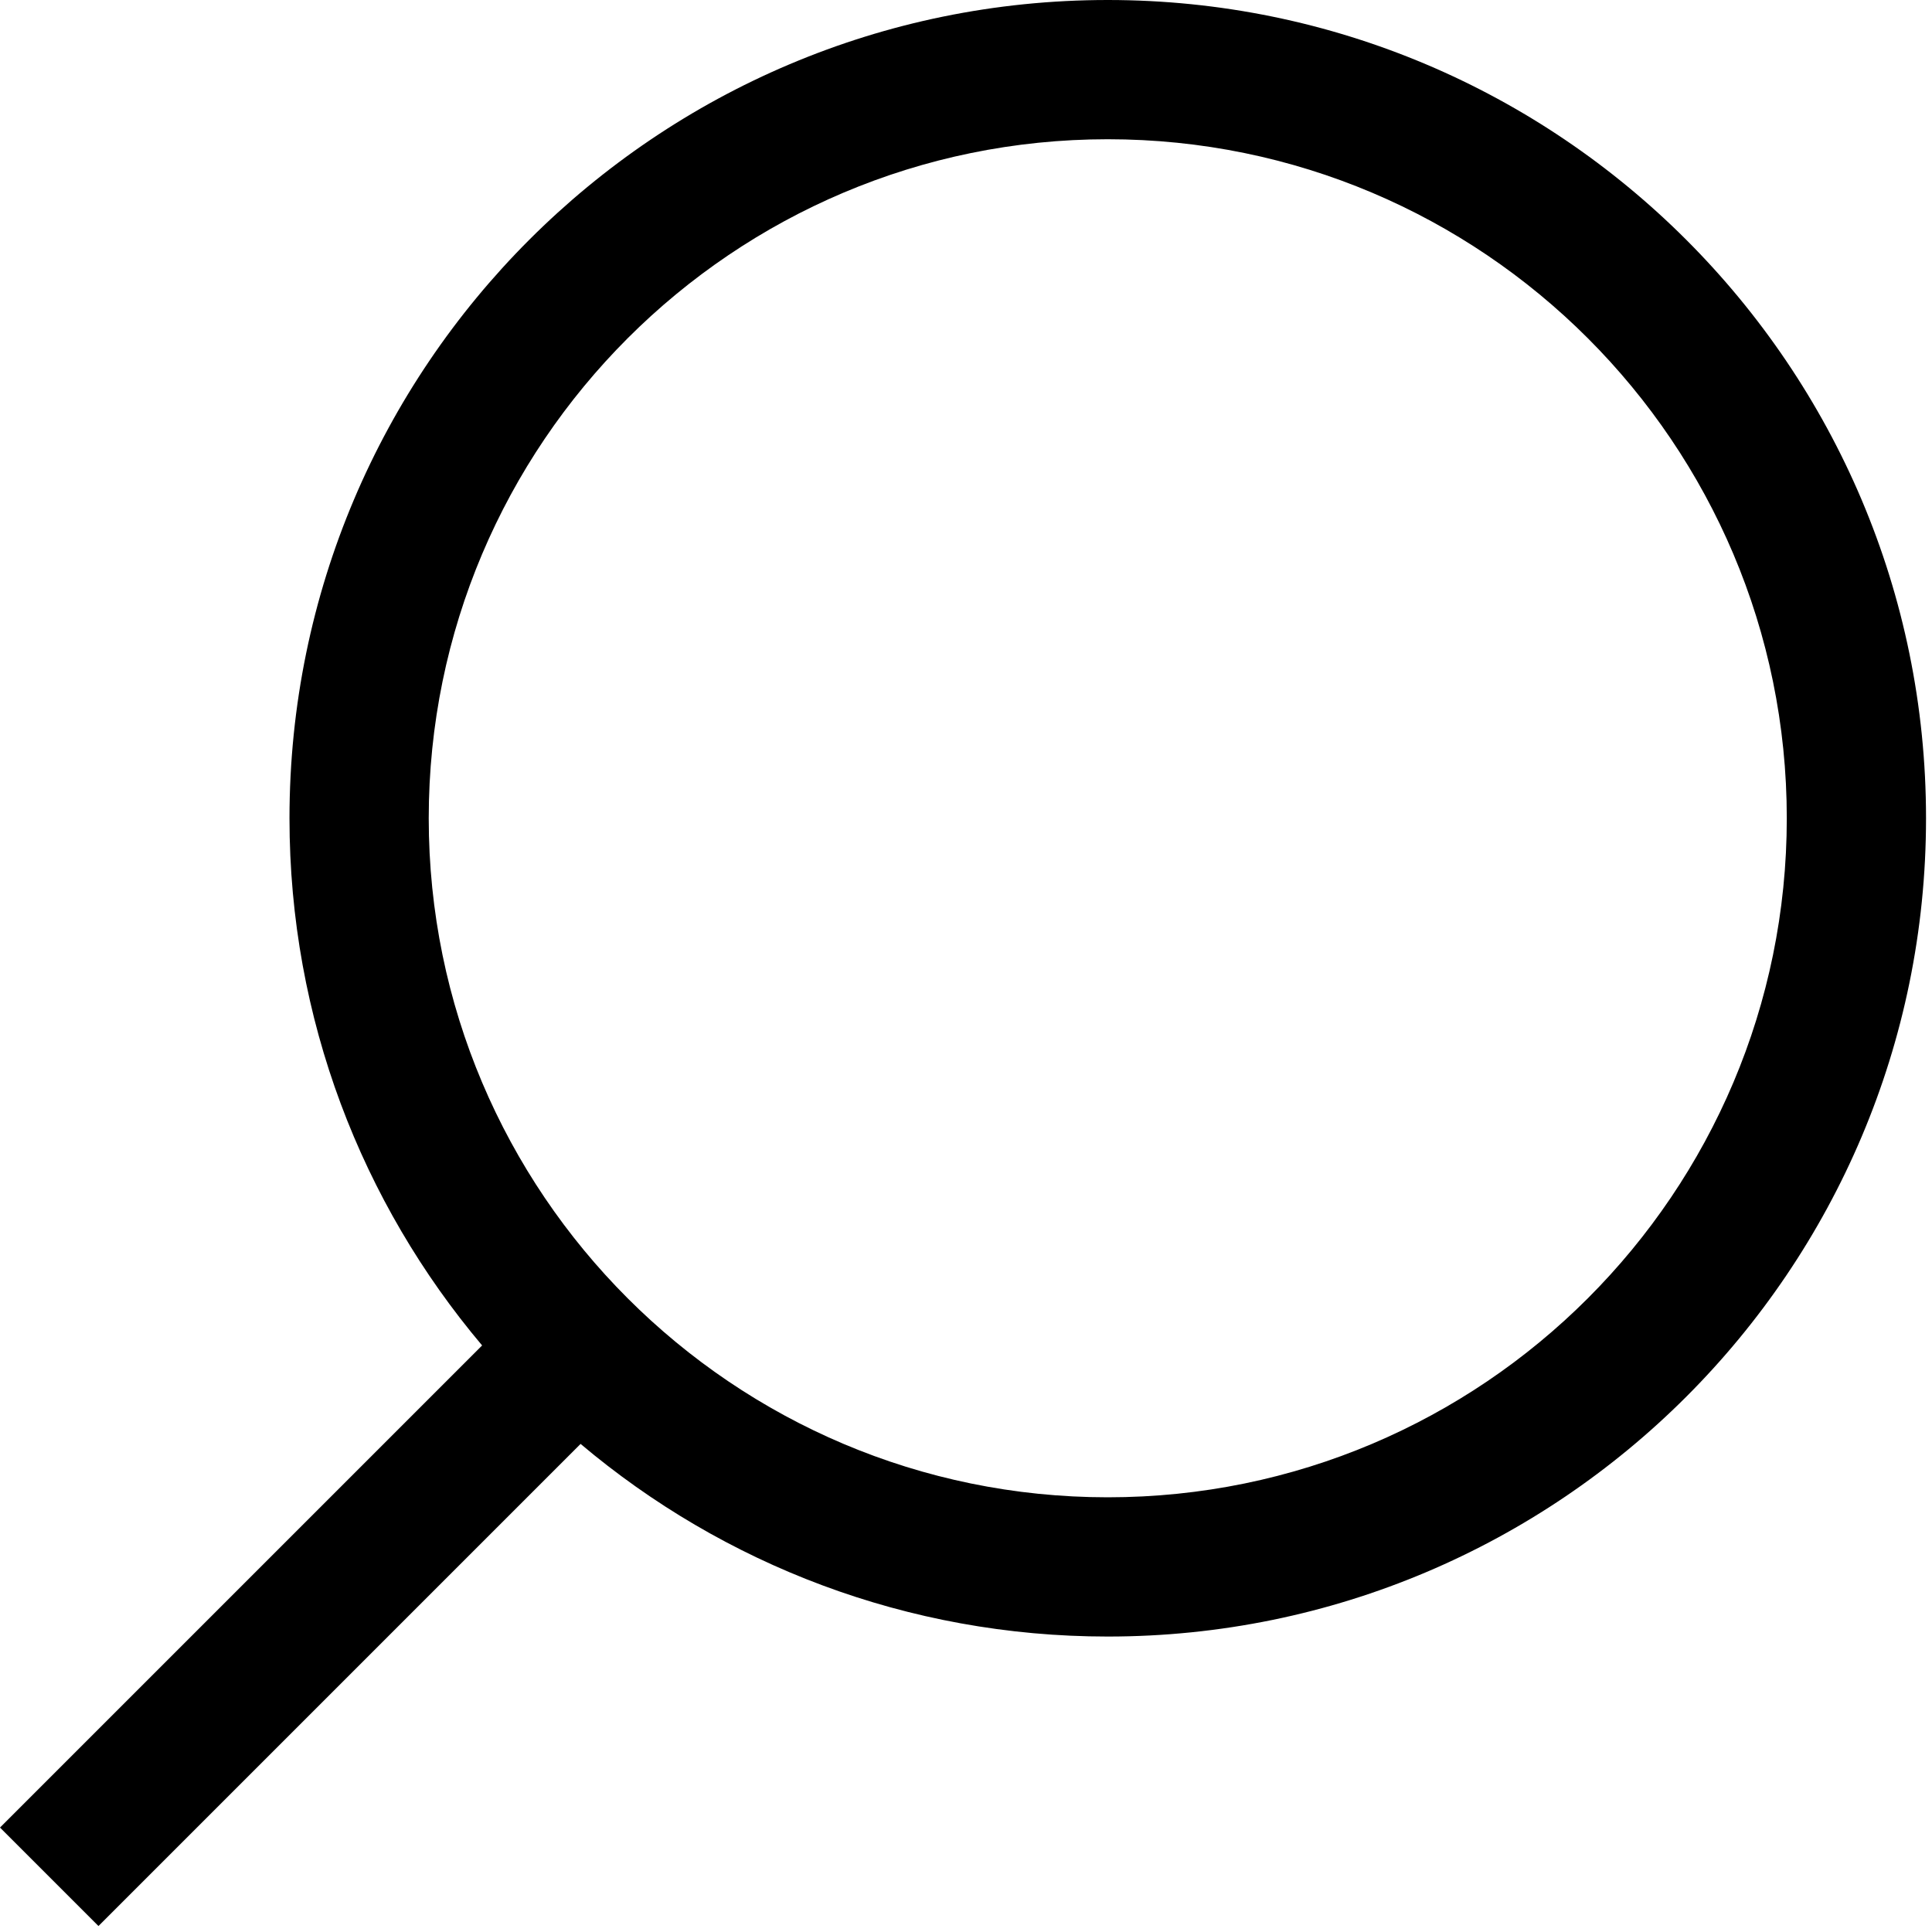 <?xml version="1.0" encoding="UTF-8" standalone="no"?>
<!DOCTYPE svg PUBLIC "-//W3C//DTD SVG 1.1//EN" "http://www.w3.org/Graphics/SVG/1.1/DTD/svg11.dtd">
<svg width="100%" height="100%" viewBox="0 0 222 222" version="1.1" xmlns="http://www.w3.org/2000/svg" xmlns:xlink="http://www.w3.org/1999/xlink" xml:space="preserve" xmlns:serif="http://www.serif.com/" style="fill-rule:evenodd;clip-rule:evenodd;stroke-linejoin:round;stroke-miterlimit:2;">
    <g transform="matrix(1,0,0,1,-796.736,-0)">
        <path d="M852.135,154.601C838.324,138.23 830,117.092 830,94.025C830,42.131 872.131,0 924.025,0C975.918,0 1018.05,42.131 1018.05,94.025C1018.05,145.919 975.918,188.05 924.025,188.05C900.958,188.05 879.82,179.726 863.449,165.915L808.05,221.314L796.736,210L852.135,154.601ZM924.025,16C967.088,16 1002.05,50.962 1002.05,94.025C1002.05,137.088 967.088,172.05 924.025,172.05C880.962,172.05 846,137.088 846,94.025C846,50.962 880.962,16 924.025,16Z"/>
    </g>
</svg>
